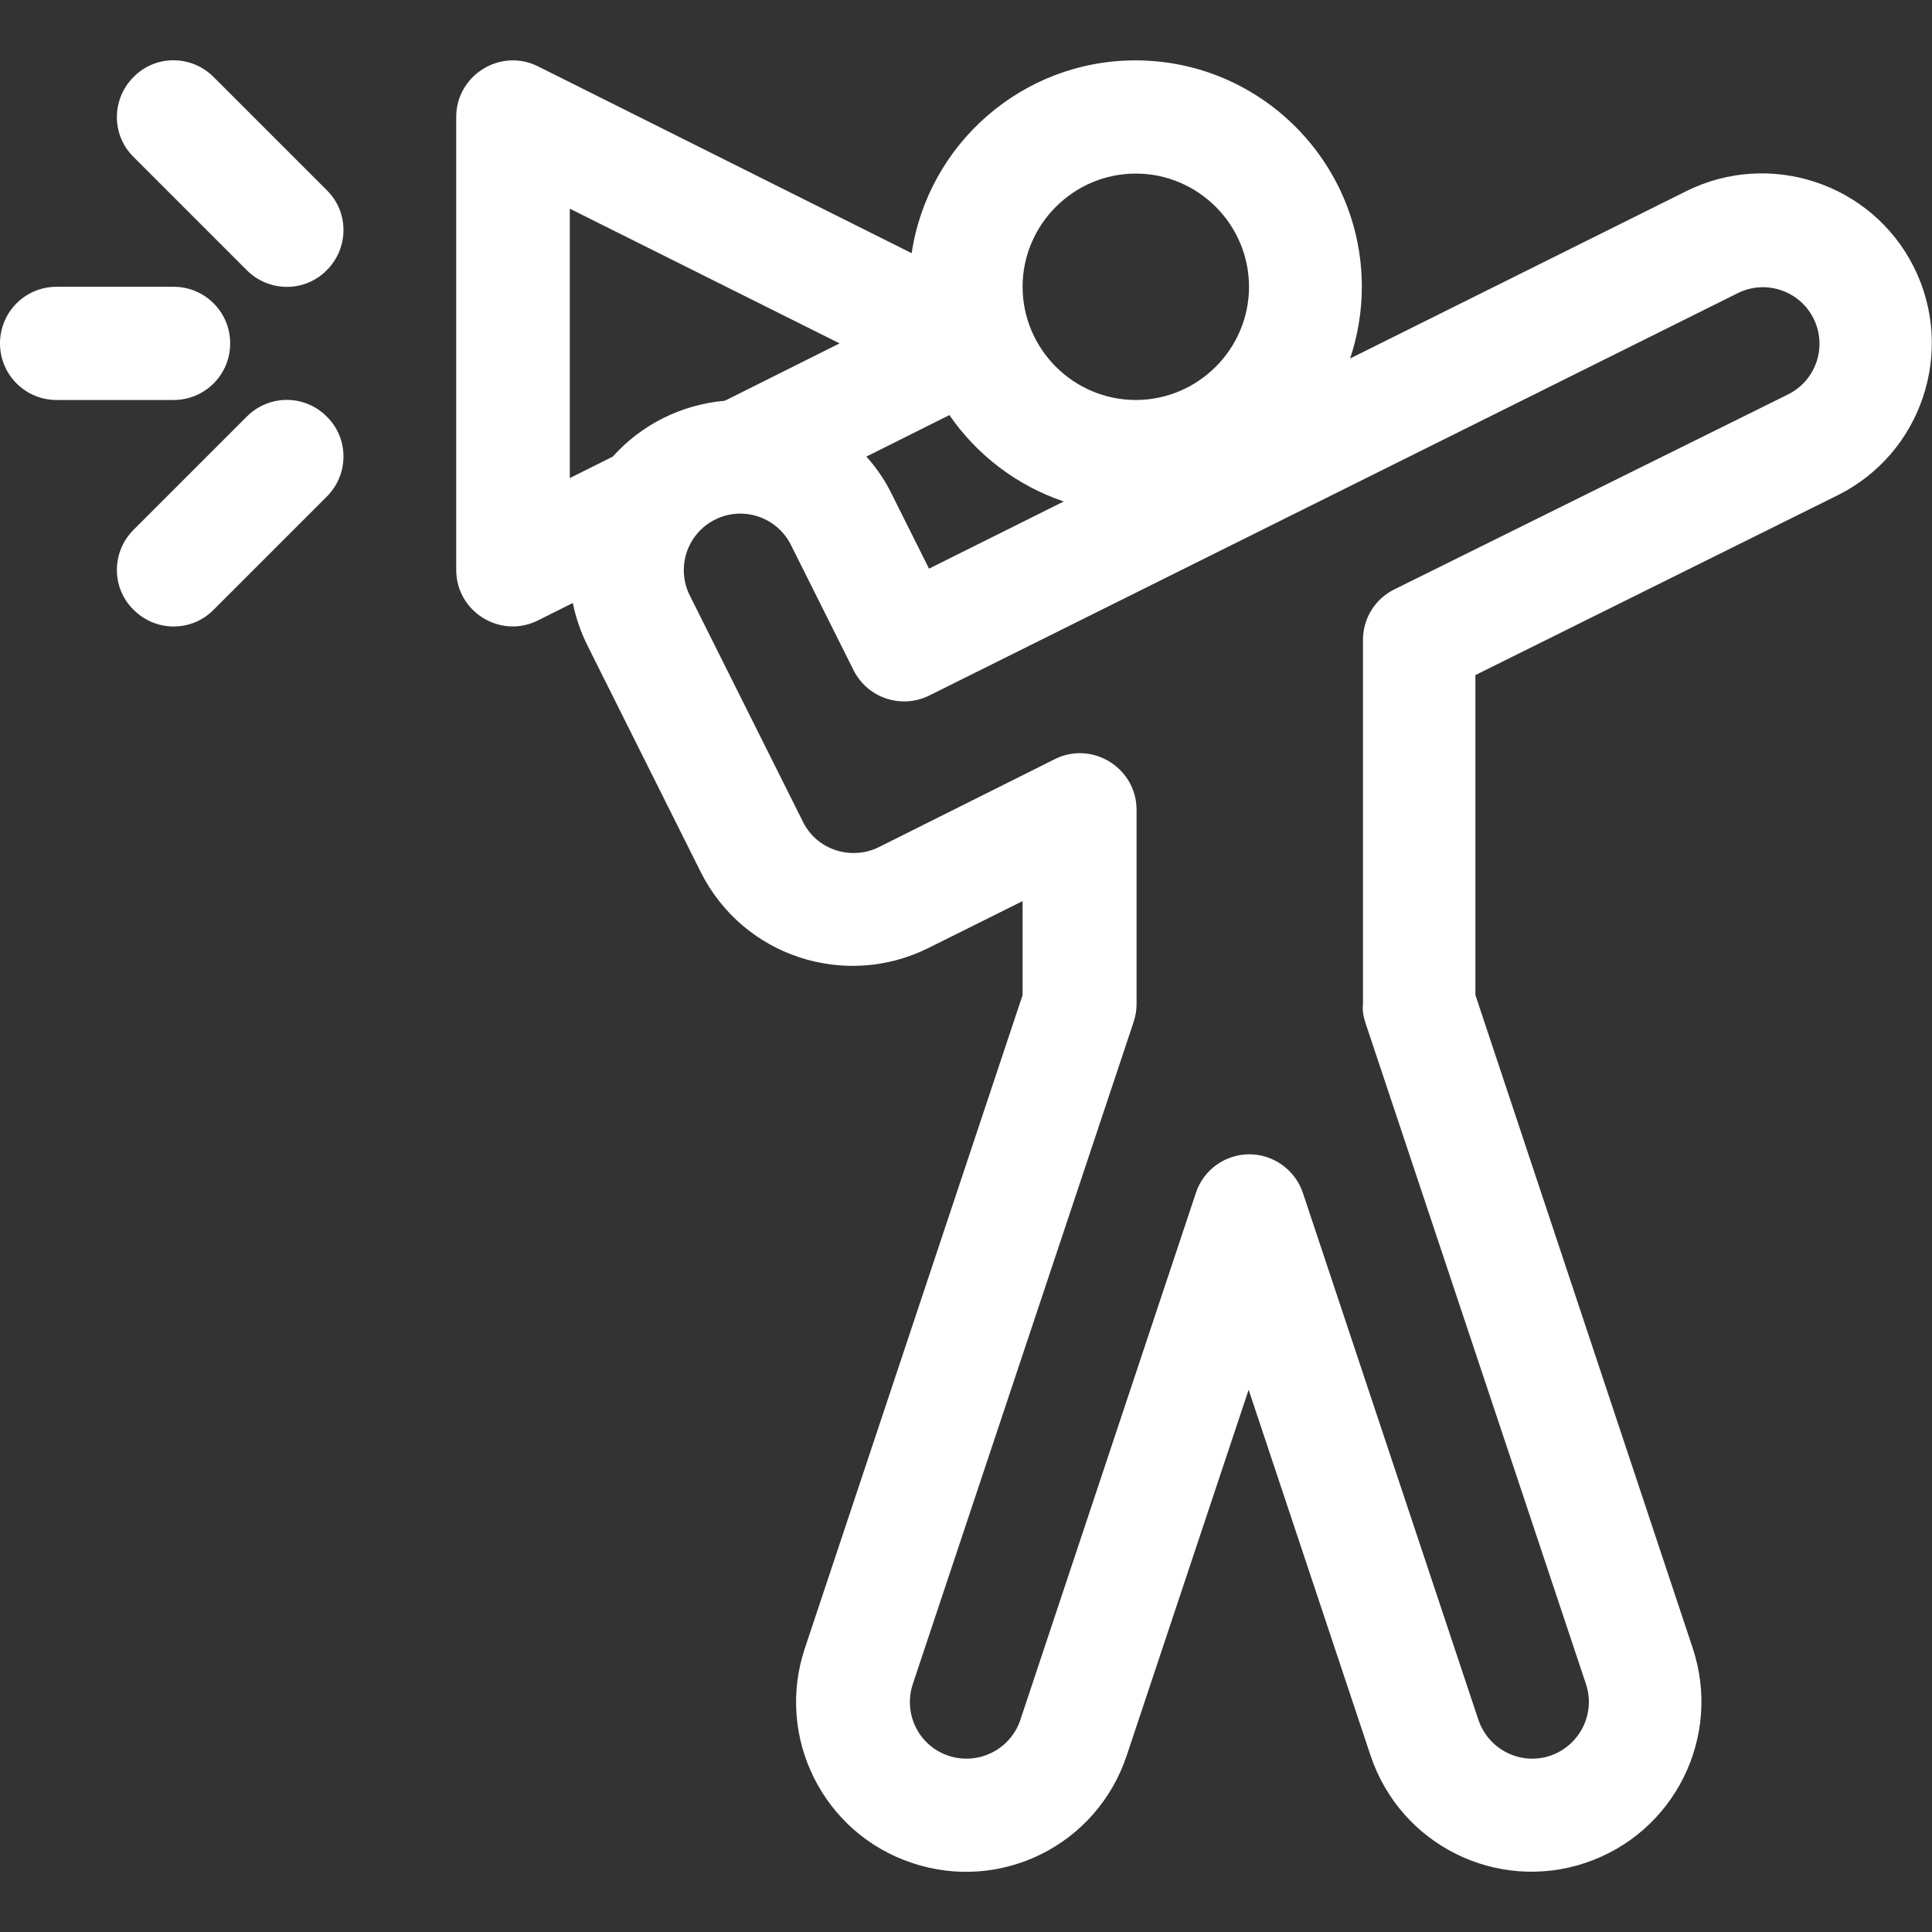 <?xml version="1.0" encoding="utf-8"?>
<!-- Generator: Adobe Illustrator 25.0.0, SVG Export Plug-In . SVG Version: 6.00 Build 0)  -->
<svg version="1.1" id="Capa_1" xmlns="http://www.w3.org/2000/svg" xmlns:xlink="http://www.w3.org/1999/xlink" x="0px" y="0px"
	 viewBox="-49 141 512 512" style="enable-background:new -49 141 512 512;" xml:space="preserve">
<rect x="-49" y="141" width="512" height="512" fill="#333333" stroke="none"/>
<style type="text/css">
	.st0{fill:#FFFFFF;}
</style>
<path class="st0" d="M-34,247h31c8.3,0,15-6.7,15-15s-6.7-15-15-15h-31c-8.3,0-15,6.7-15,15S-42.3,247-34,247z"/>
<path class="st0" d="M37.6,191.4l-30-30c-5.9-5.9-15.4-5.9-21.2,0c-5.9,5.9-5.9,15.4,0,21.2l30,30c5.9,5.9,15.4,5.9,21.2,0
	C43.5,206.7,43.5,197.2,37.6,191.4z"/>
<path class="st0" d="M16.4,251.4l-30,30c-5.9,5.9-5.9,15.4,0,21.2c5.9,5.9,15.4,5.9,21.2,0l30-30c5.9-5.9,5.9-15.4,0-21.2
	C31.7,245.5,22.3,245.5,16.4,251.4z"/>
<path class="st0" d="M438.1,272.2c22.2-11.1,31.2-38.2,20.1-60.4c0,0,0,0,0,0c-11.1-22.2-38.2-31.2-60.4-20.1l-89,44.3
	c2-6,3.1-12.4,3.1-19c0-33.1-26.9-60-60-60c-30,0-55,22.2-59.3,51.1l-99-49.5c-9.9-5-21.7,2.3-21.7,13.4v120
	c0,11.2,11.8,18.4,21.7,13.4l9.2-4.6c0.8,3.9,2.1,7.7,3.9,11.3l30,60c11.3,22.5,38.4,31.1,60.4,20.1l24.9-12.4v24.9l-57.7,173.1
	c-7.9,23.6,4.9,49.1,28.4,56.9c23.5,7.9,49-4.7,56.9-28.5l32.3-96.9l32.3,96.9c8,23.9,33.6,36.3,56.9,28.5
	c23.6-7.9,36.3-33.3,28.5-56.9L342,404.7v-84.8L438.1,272.2z M232.9,273.9l-35.7,17.8l-9.9-19.8c-1.8-3.7-4.1-7-6.7-9.9l22-11
	C209.9,261.6,220.5,269.7,232.9,273.9z M252,187c16.5,0,30,13.5,30,30s-13.5,30-30,30s-30-13.5-30-30S235.5,187,252,187z M102,196.3
	l71.5,35.7l-30.4,15.2c-11.6,1-22.2,6.4-29.7,14.8l-11.4,5.7V196.3z M312.8,411.9l58.5,175.4c2.6,7.8-1.6,16.3-9.5,19
	c-7.8,2.6-16.3-1.6-19-9.5l-46.5-139.6c-2-6.1-7.8-10.3-14.2-10.3s-12.2,4.1-14.2,10.3l-46.5,139.6c-2.6,7.8-11.1,12.1-19,9.5
	c-7.9-2.6-12.1-11.1-9.5-19l58.5-175.4c0.5-1.5,0.8-3.1,0.8-4.7v-51.6c0-11.1-11.8-18.4-21.7-13.4l-46.6,23.3
	c-7.3,3.6-16.4,0.8-20.1-6.7l-30-60c-3.7-7.4-0.7-16.4,6.7-20.1c7.4-3.7,16.4-0.7,20.1,6.7l16.6,33.2c3.7,7.4,12.7,10.4,20.1,6.7
	l214.2-106.6c7.4-3.7,16.4-0.7,20.1,6.7c3.7,7.4,0.7,16.4-6.7,20.1l-104.4,51.7c-5.1,2.5-8.3,7.7-8.3,13.4v96.6
	C312,408.7,312.3,410.3,312.8,411.9z"/>
</svg>
